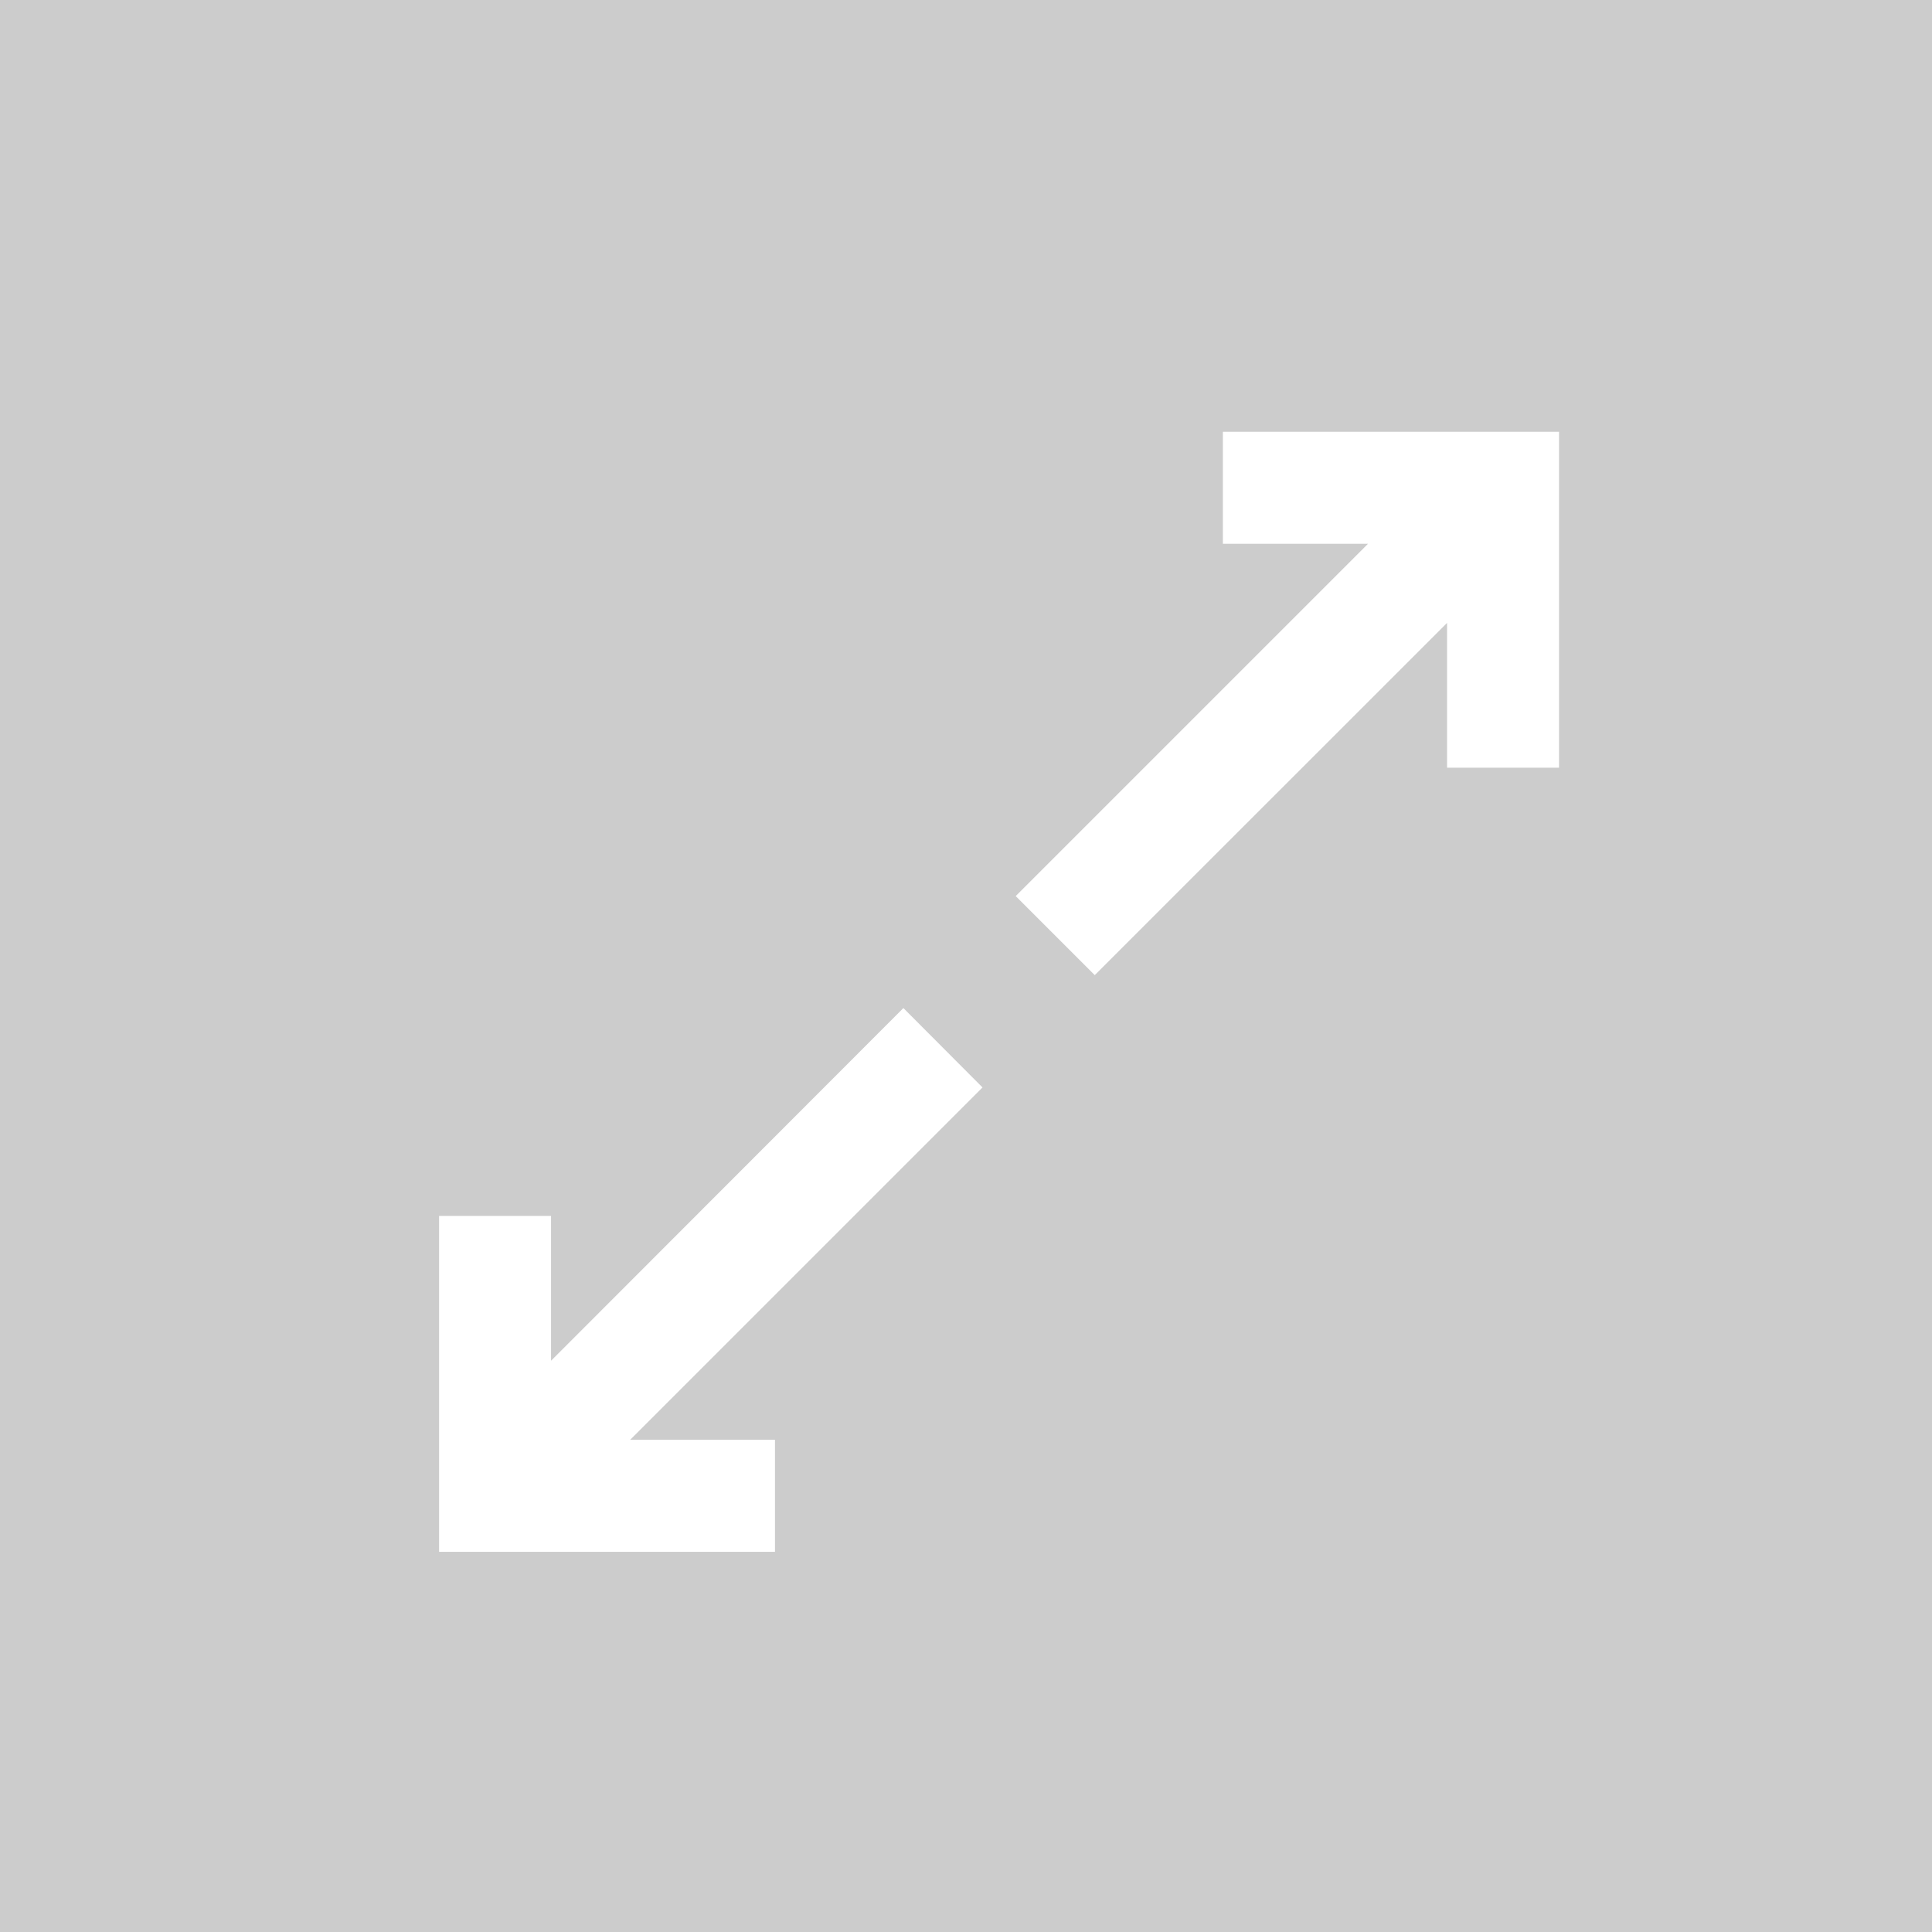 <svg xmlns="http://www.w3.org/2000/svg" width="22" height="22" viewBox="0 0 22 22"><defs><style>.a{fill:rgba(0,0,0,0.2);}.b{fill:#fff;}</style></defs><g transform="translate(-872 -230)"><rect class="a" width="22" height="22" transform="translate(872 230)"/><g transform="translate(877 234.917)"><path class="b" d="M221.947,0V1.275H223.6l-4.012,4.012.9.9L224.5,2.176V3.825h1.275V0Z" transform="translate(-213.022)"/><path class="b" d="M5.287,219.584,1.275,223.6v-1.649H0v3.825H3.825V224.5H2.176l4.012-4.012Z" transform="translate(0 -213.022)"/></g></g></svg>